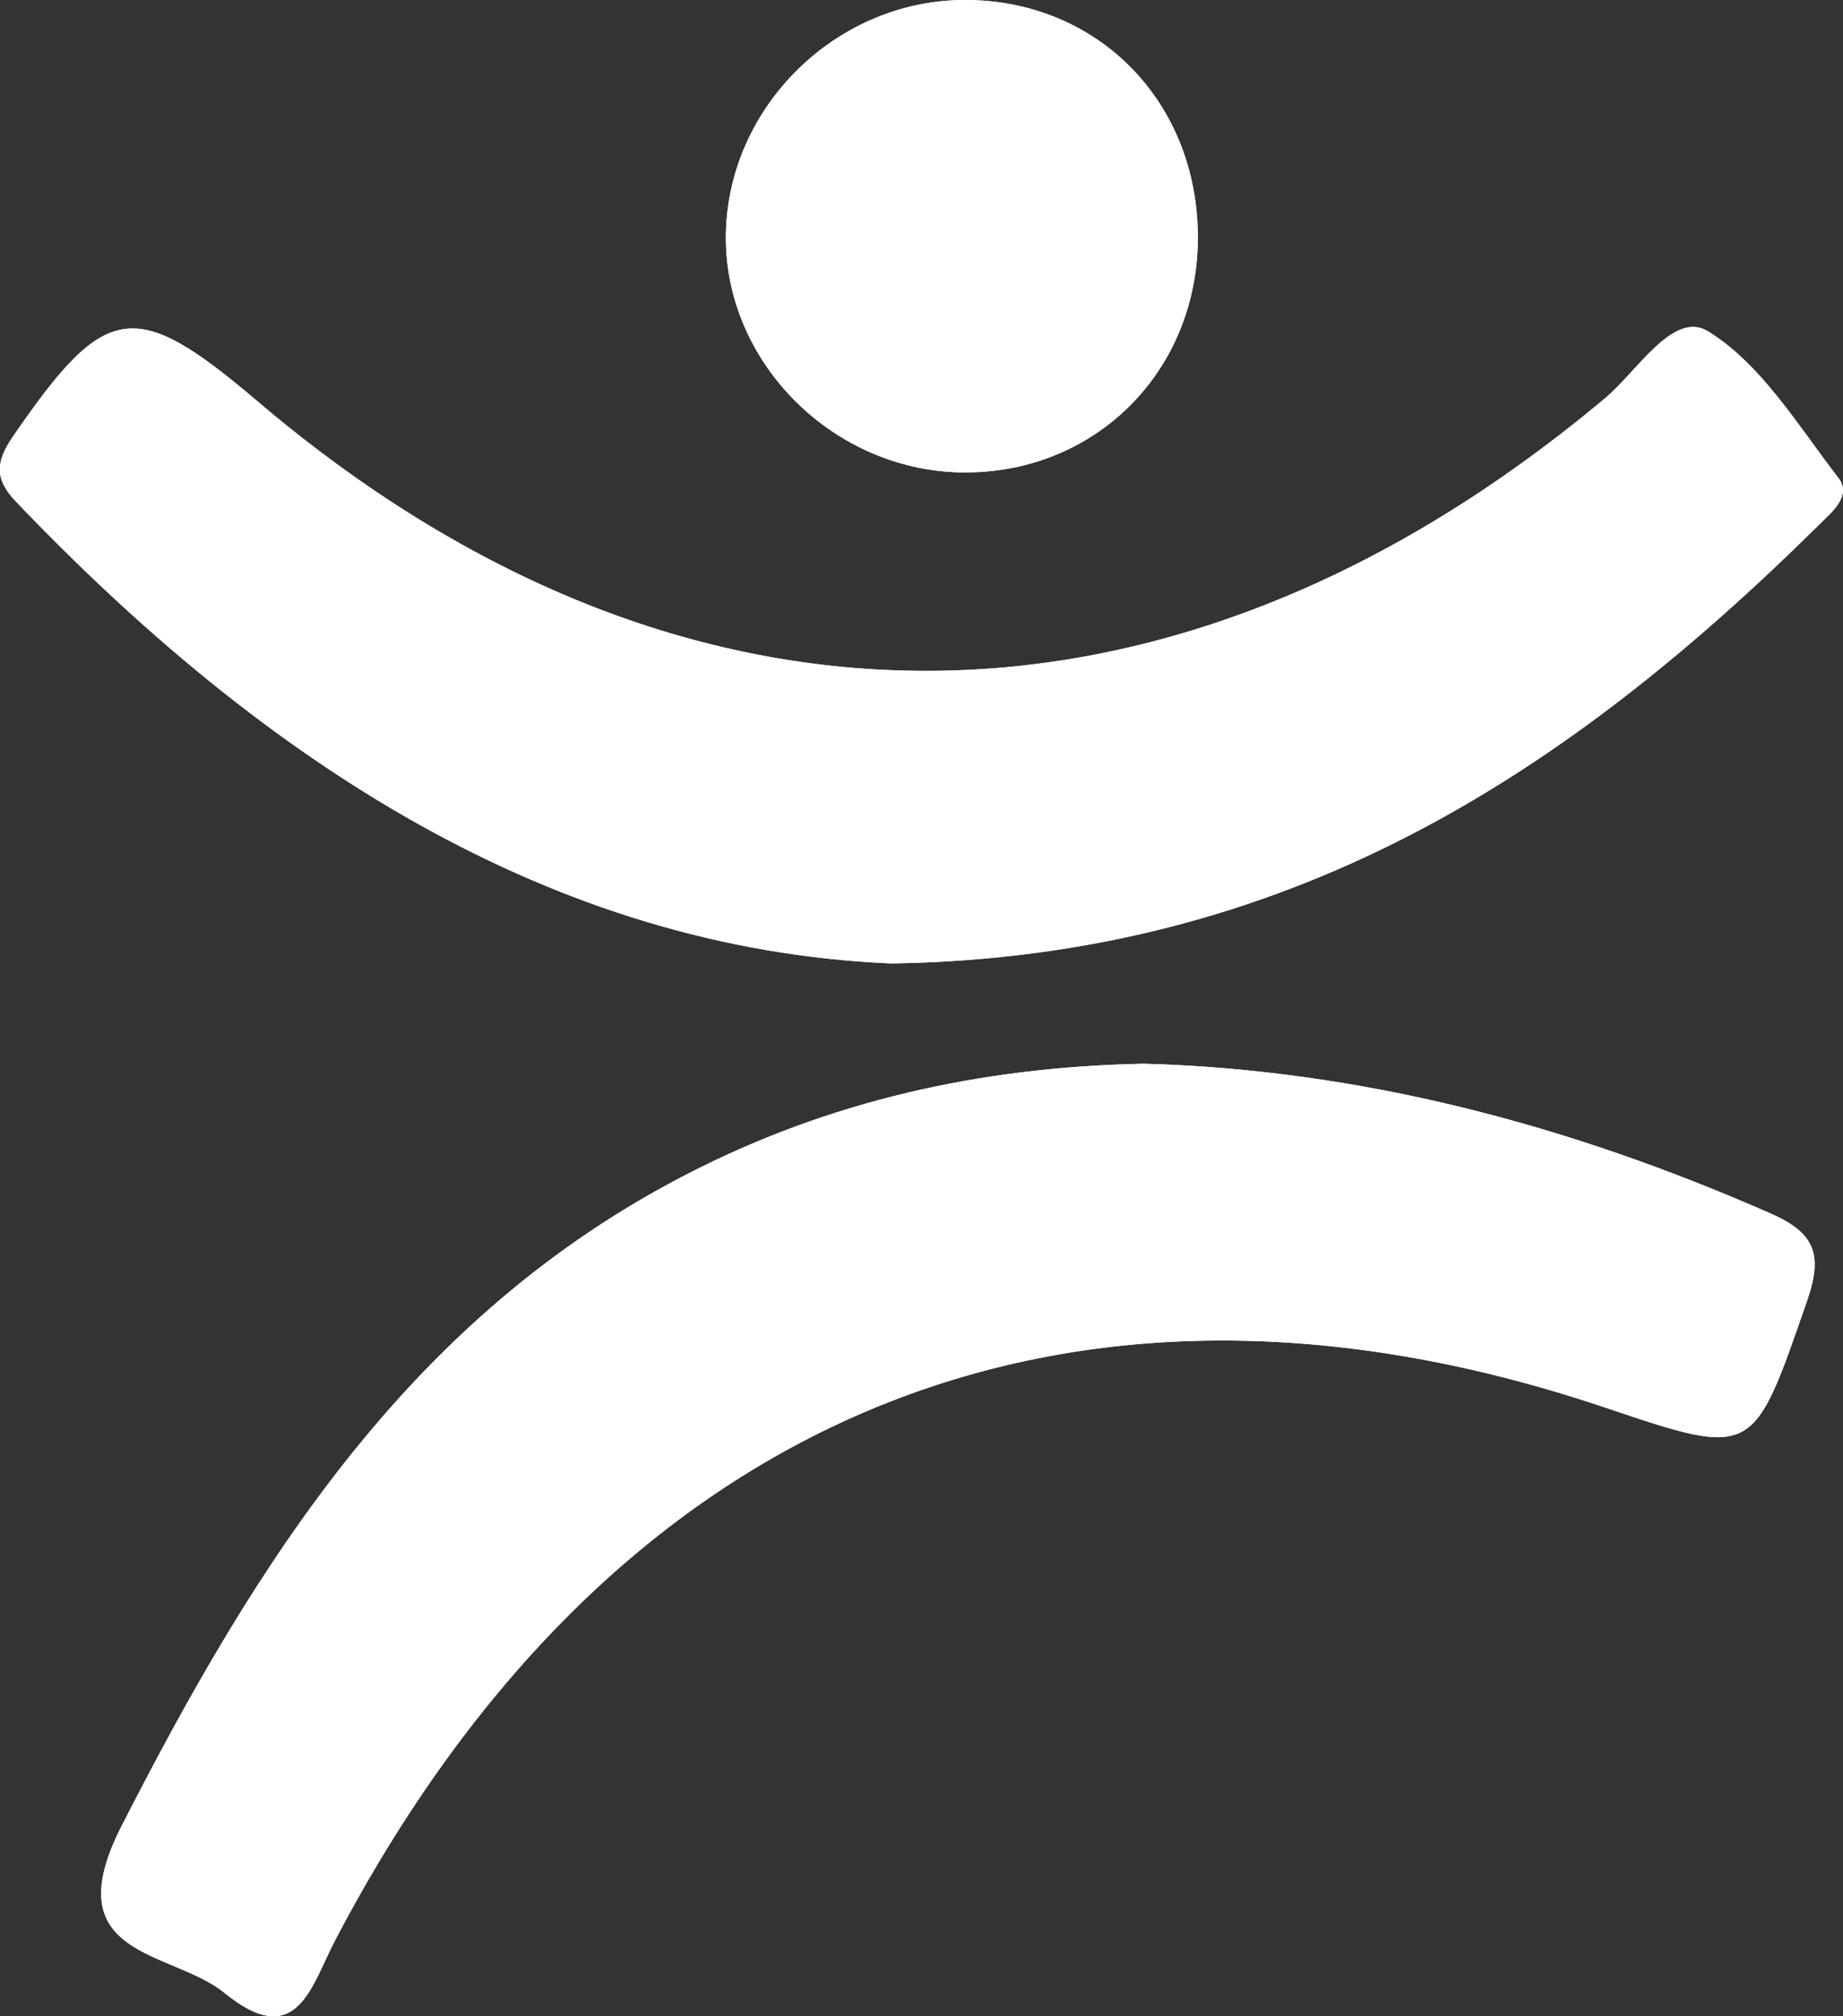 <?xml version="1.0" encoding="UTF-8"?>
<svg id="Ebene_2" xmlns="http://www.w3.org/2000/svg" viewBox="0 0 97.24 106.35">
  <rect x="0" y="0" width="97.24" height="106.35" fill="#333333" stroke="none"/>
  <defs>
    <style>
      .cls-1 {
        fill: #fff;
      }
    </style>
  </defs>
  <g id="Ebene_1-2" data-name="Ebene_1">
    <g>
      <path class="cls-1" d="M60.36,56.11c-8.6.17-16.6,1.95-24.14,5.84-14.56,7.5-22.67,20.38-29.81,34.38-3.56,6.97,2.65,6.52,5.43,8.79,3.83,3.12,4.57-.36,5.84-2.77,14.44-27.58,38.53-37.69,66.99-28.11,7.92,2.67,7.81,2.63,10.68-5.64.85-2.45.38-3.58-1.93-4.59-10.6-4.66-21.6-7.58-33.06-7.9ZM47.03,50.82c20.96-.33,35.63-9.99,48.91-23.11.69-.68,1.79-1.55,1.05-2.5-2.12-2.75-4.05-5.99-6.87-7.73-1.83-1.13-3.73,2.1-5.43,3.52-22.82,19.11-48.73,19.2-71.12.16-6.47-5.51-8-5.25-12.88,1.85-.94,1.36-.98,2.27.14,3.44,13.15,13.77,28.28,23.6,46.19,24.37ZM63.2,12.64C63.26,5.4,57.91-.05,50.82,0c-6.71.05-12.37,5.61-12.52,12.28-.15,6.81,5.7,12.65,12.65,12.64,6.88-.01,12.19-5.33,12.25-12.28Z"/>
      <path class="cls-1" d="M60.36,56.11c11.46.32,22.45,3.23,33.06,7.9,2.31,1.02,2.78,2.14,1.93,4.59-2.87,8.27-2.76,8.31-10.68,5.64-28.46-9.58-52.55.52-66.99,28.11-1.26,2.41-2.01,5.89-5.84,2.77-2.79-2.27-8.99-1.81-5.43-8.79,7.15-14,15.26-26.88,29.81-34.38,7.55-3.89,15.55-5.67,24.14-5.84Z"/>
      <path class="cls-1" d="M47.03,50.82c-17.91-.77-33.04-10.6-46.19-24.37-1.12-1.18-1.08-2.08-.14-3.44,4.88-7.09,6.4-7.35,12.88-1.85,22.39,19.04,48.3,18.96,71.12-.16,1.7-1.43,3.61-4.65,5.43-3.52,2.81,1.74,4.75,4.98,6.87,7.73.73.95-.36,1.81-1.05,2.5-13.28,13.12-27.95,22.79-48.91,23.11Z"/>
      <path class="cls-1" d="M63.2,12.64c-.06,6.95-5.36,12.27-12.25,12.28-6.95.01-12.8-5.82-12.65-12.64C38.45,5.61,44.11.05,50.82,0c7.1-.05,12.44,5.4,12.38,12.64Z"/>
    </g>
  </g>
</svg>
